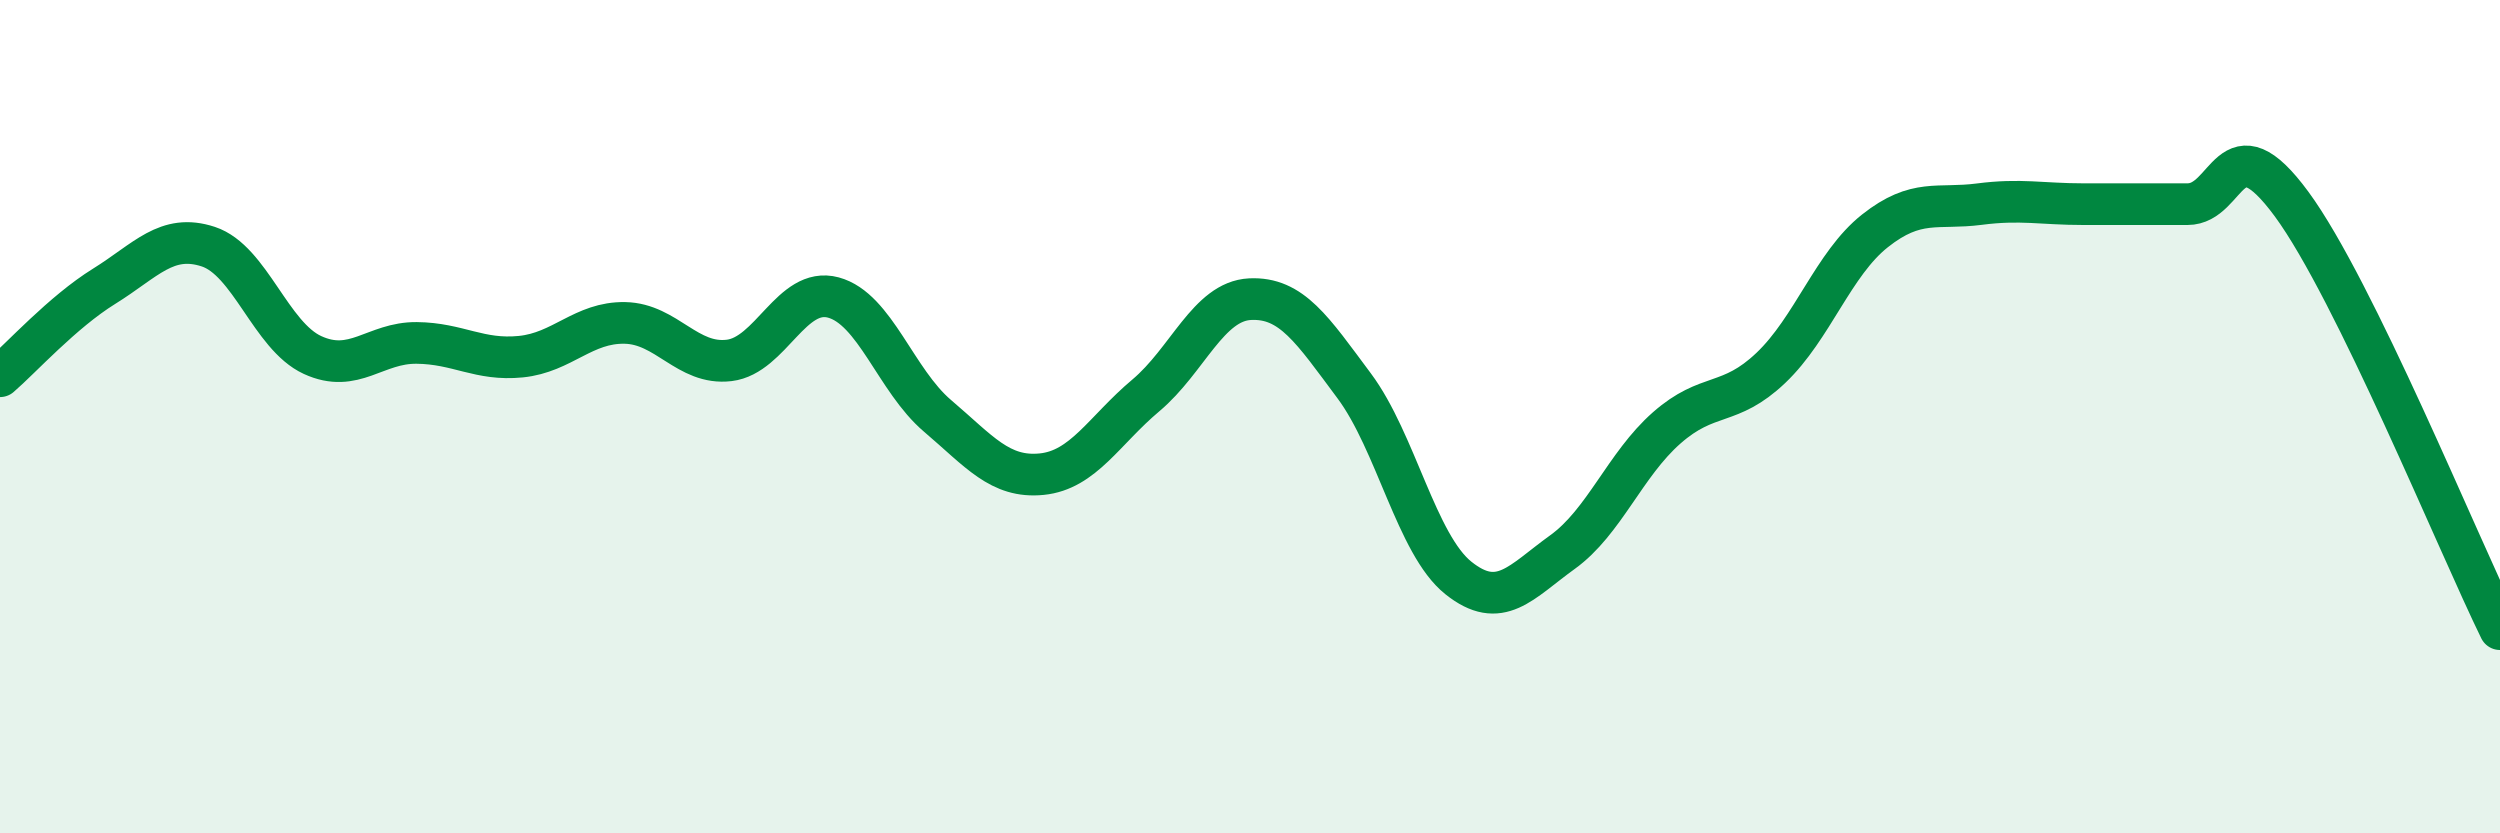 
    <svg width="60" height="20" viewBox="0 0 60 20" xmlns="http://www.w3.org/2000/svg">
      <path
        d="M 0,9.03 C 0.5,8.6 1.5,7.49 2.5,6.87 C 3.5,6.25 4,5.59 5,5.92 C 6,6.25 6.5,8.06 7.5,8.52 C 8.5,8.98 9,8.22 10,8.23 C 11,8.24 11.5,8.66 12.5,8.56 C 13.5,8.46 14,7.73 15,7.75 C 16,7.77 16.5,8.77 17.5,8.65 C 18.5,8.53 19,6.87 20,7.14 C 21,7.41 21.5,9.13 22.5,9.98 C 23.5,10.83 24,11.48 25,11.38 C 26,11.28 26.5,10.33 27.5,9.49 C 28.5,8.65 29,7.23 30,7.18 C 31,7.13 31.5,7.92 32.5,9.26 C 33.5,10.6 34,13.07 35,13.87 C 36,14.67 36.5,13.97 37.5,13.25 C 38.5,12.53 39,11.15 40,10.27 C 41,9.39 41.5,9.78 42.5,8.83 C 43.5,7.88 44,6.33 45,5.54 C 46,4.75 46.5,5.03 47.5,4.9 C 48.5,4.77 49,4.9 50,4.9 C 51,4.9 51.5,4.9 52.5,4.9 C 53.5,4.9 53.5,2.86 55,4.9 C 56.5,6.94 59,13.06 60,15.1L60 20L0 20Z"
        fill="#008740"
        opacity="0.1"
        stroke-linecap="round"
        stroke-linejoin="round"
      />
      <path
        d="M 0,9.03 C 0.5,8.6 1.5,7.49 2.5,6.87 C 3.5,6.25 4,5.59 5,5.92 C 6,6.25 6.5,8.06 7.5,8.52 C 8.5,8.98 9,8.22 10,8.23 C 11,8.24 11.5,8.66 12.5,8.56 C 13.5,8.46 14,7.73 15,7.75 C 16,7.77 16.5,8.77 17.5,8.65 C 18.5,8.53 19,6.87 20,7.14 C 21,7.41 21.5,9.13 22.5,9.98 C 23.5,10.83 24,11.48 25,11.38 C 26,11.28 26.5,10.33 27.5,9.49 C 28.5,8.65 29,7.23 30,7.18 C 31,7.13 31.5,7.92 32.5,9.26 C 33.5,10.6 34,13.07 35,13.87 C 36,14.67 36.5,13.97 37.5,13.25 C 38.5,12.53 39,11.15 40,10.27 C 41,9.39 41.5,9.78 42.5,8.83 C 43.5,7.88 44,6.33 45,5.54 C 46,4.75 46.5,5.03 47.5,4.9 C 48.5,4.77 49,4.9 50,4.9 C 51,4.9 51.5,4.9 52.5,4.9 C 53.5,4.9 53.5,2.86 55,4.9 C 56.5,6.94 59,13.06 60,15.1"
        stroke="#008740"
        stroke-width="1"
        fill="none"
        stroke-linecap="round"
        stroke-linejoin="round"
      />
    </svg>
  